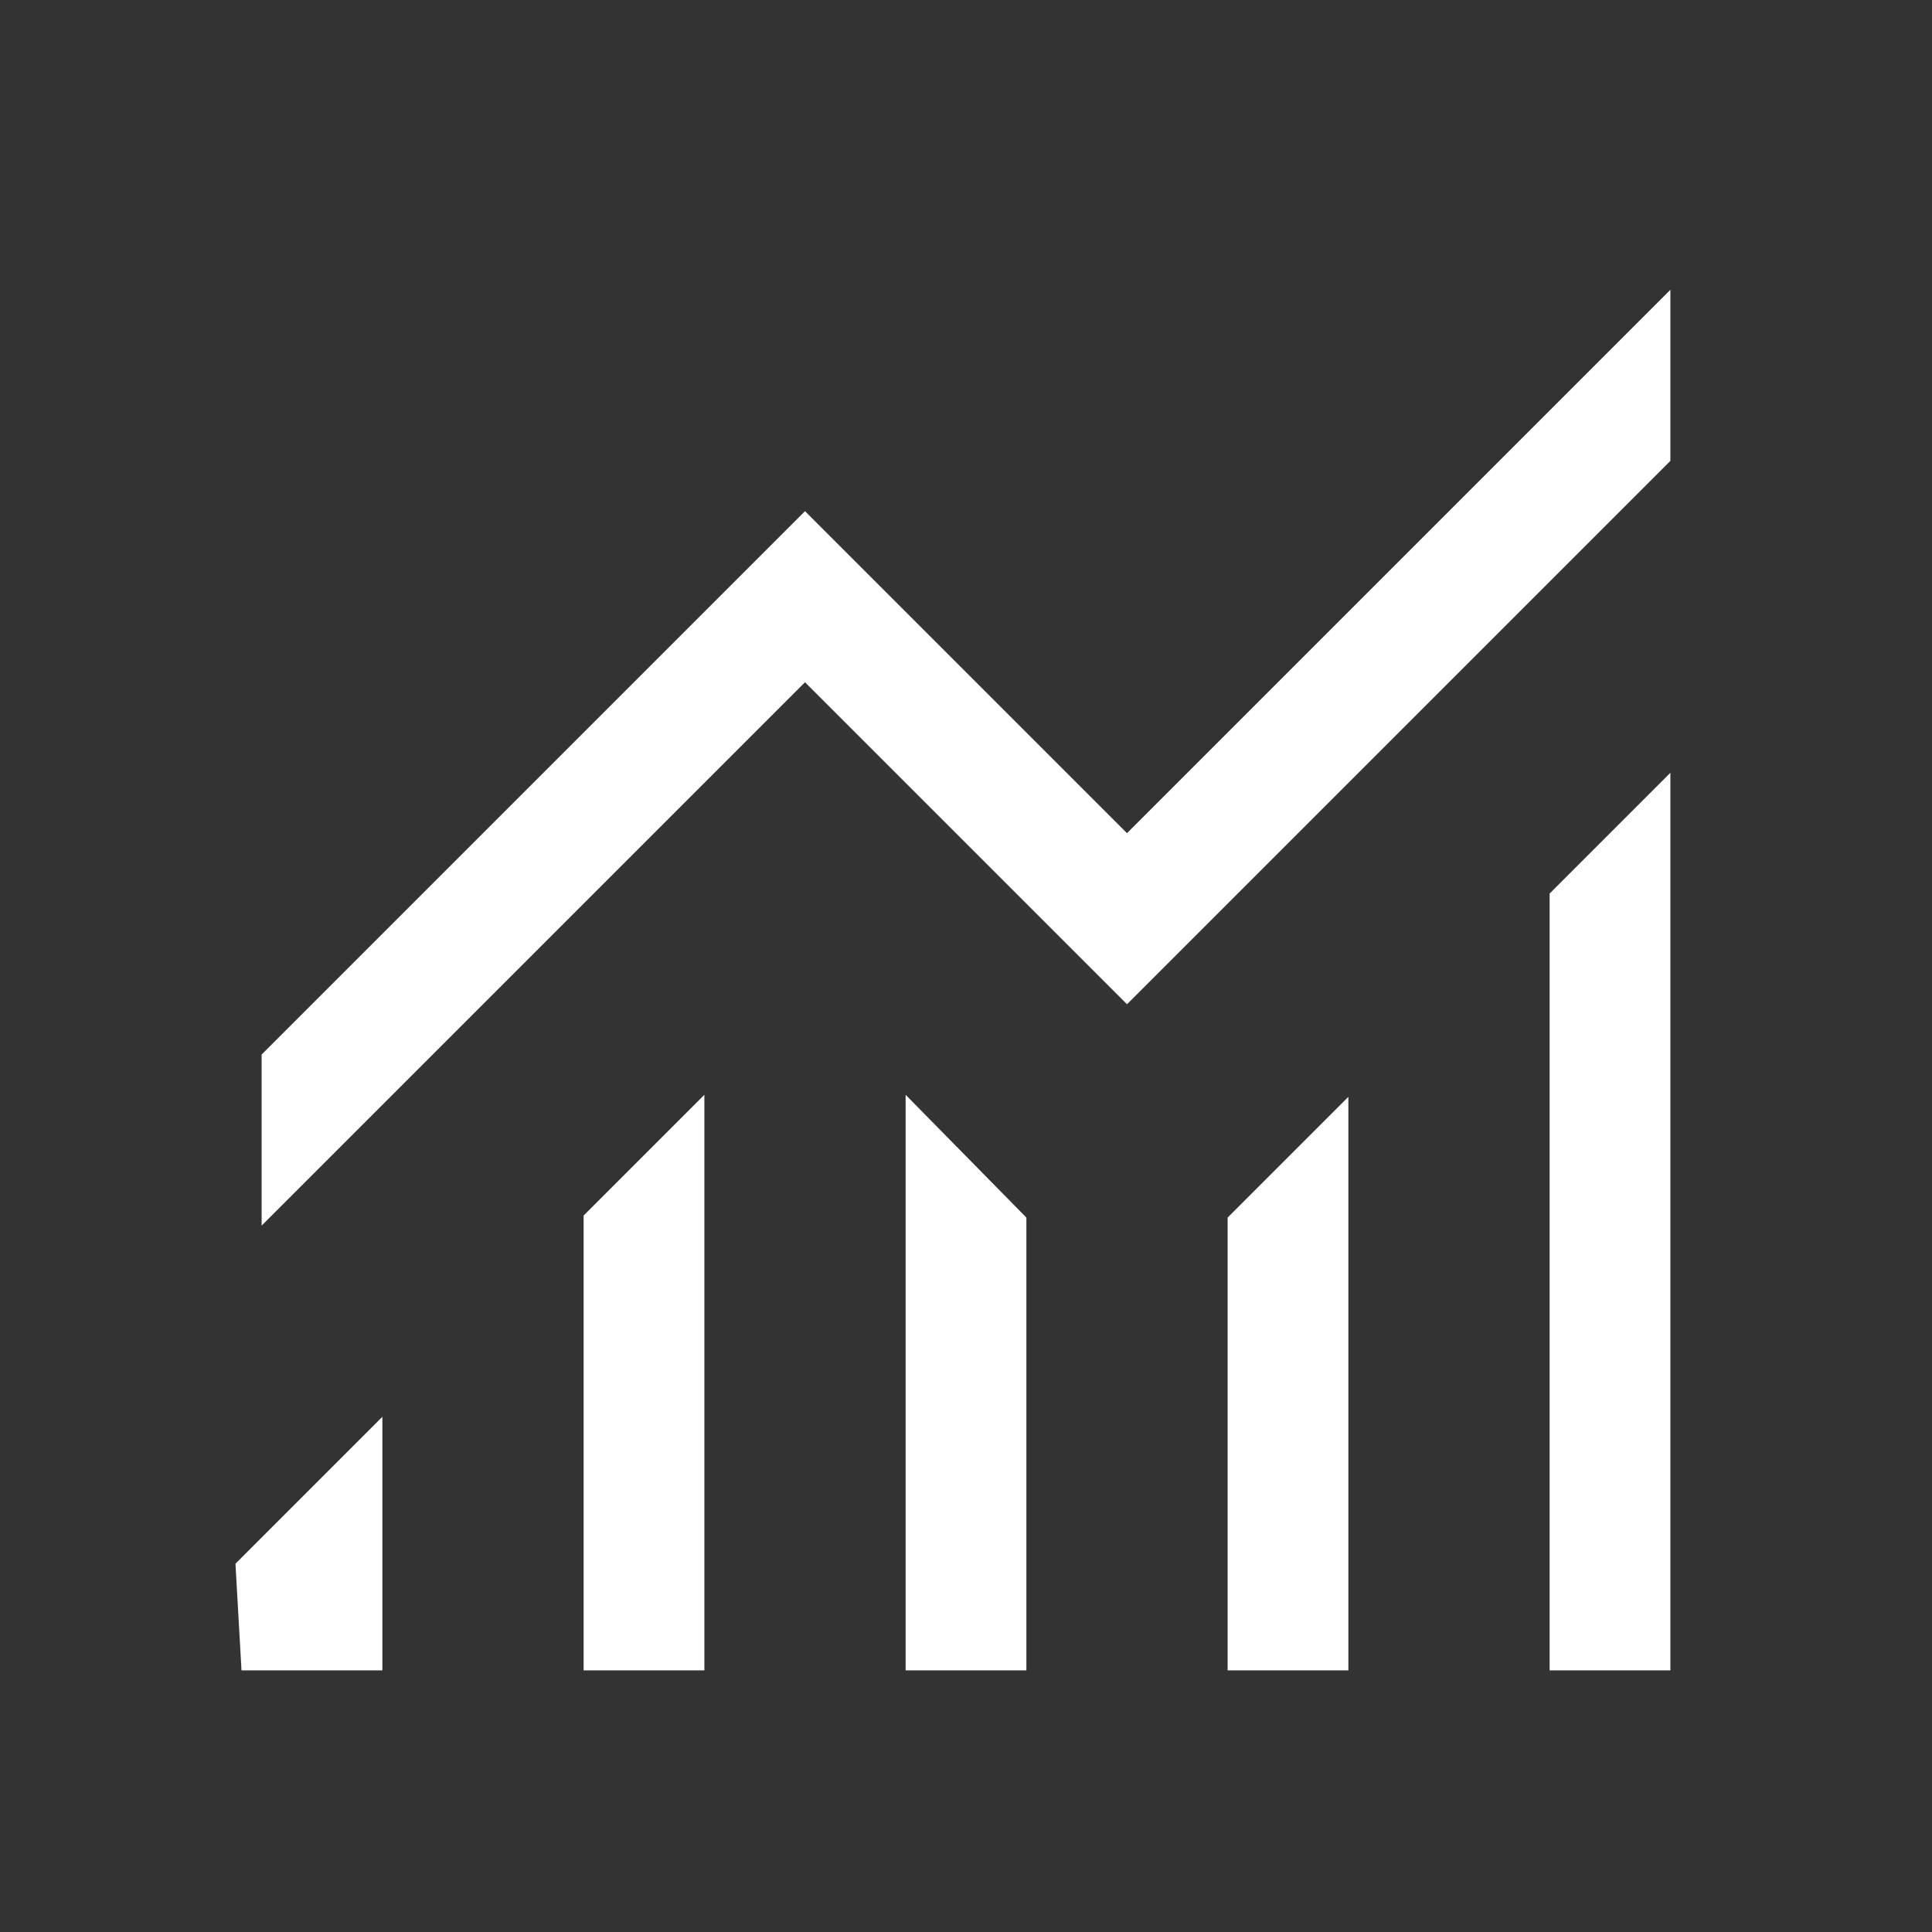 <svg width="24" height="24" viewBox="0 0 24 24" fill="none" xmlns="http://www.w3.org/2000/svg">
<rect x="0" y="0" width="24" height="24" fill="#333333" stroke="none"/>
<mask id="mask0_336_17721" style="mask-type:alpha" maskUnits="userSpaceOnUse" x="0" y="0" width="24" height="24">
<rect width="24" height="24" fill="#D9D9D9"/>
</mask>
<g mask="url(#mask0_336_17721)">
<path d="M3 20.75L2.925 19.425L4.75 17.6V20.75H3ZM7.25 20.75V15.1L8.75 13.6V20.75H7.25ZM11.25 20.75V13.6L12.75 15.125V20.75H11.25ZM15.25 20.75V15.125L16.75 13.625V20.75H15.25ZM19.25 20.75V11.1L20.75 9.6V20.75H19.25ZM3.25 15.225V13.1L10 6.35L14 10.35L20.75 3.6V5.725L14 12.475L10 8.475L3.25 15.225Z" fill="white"/>
</g>
</svg>
